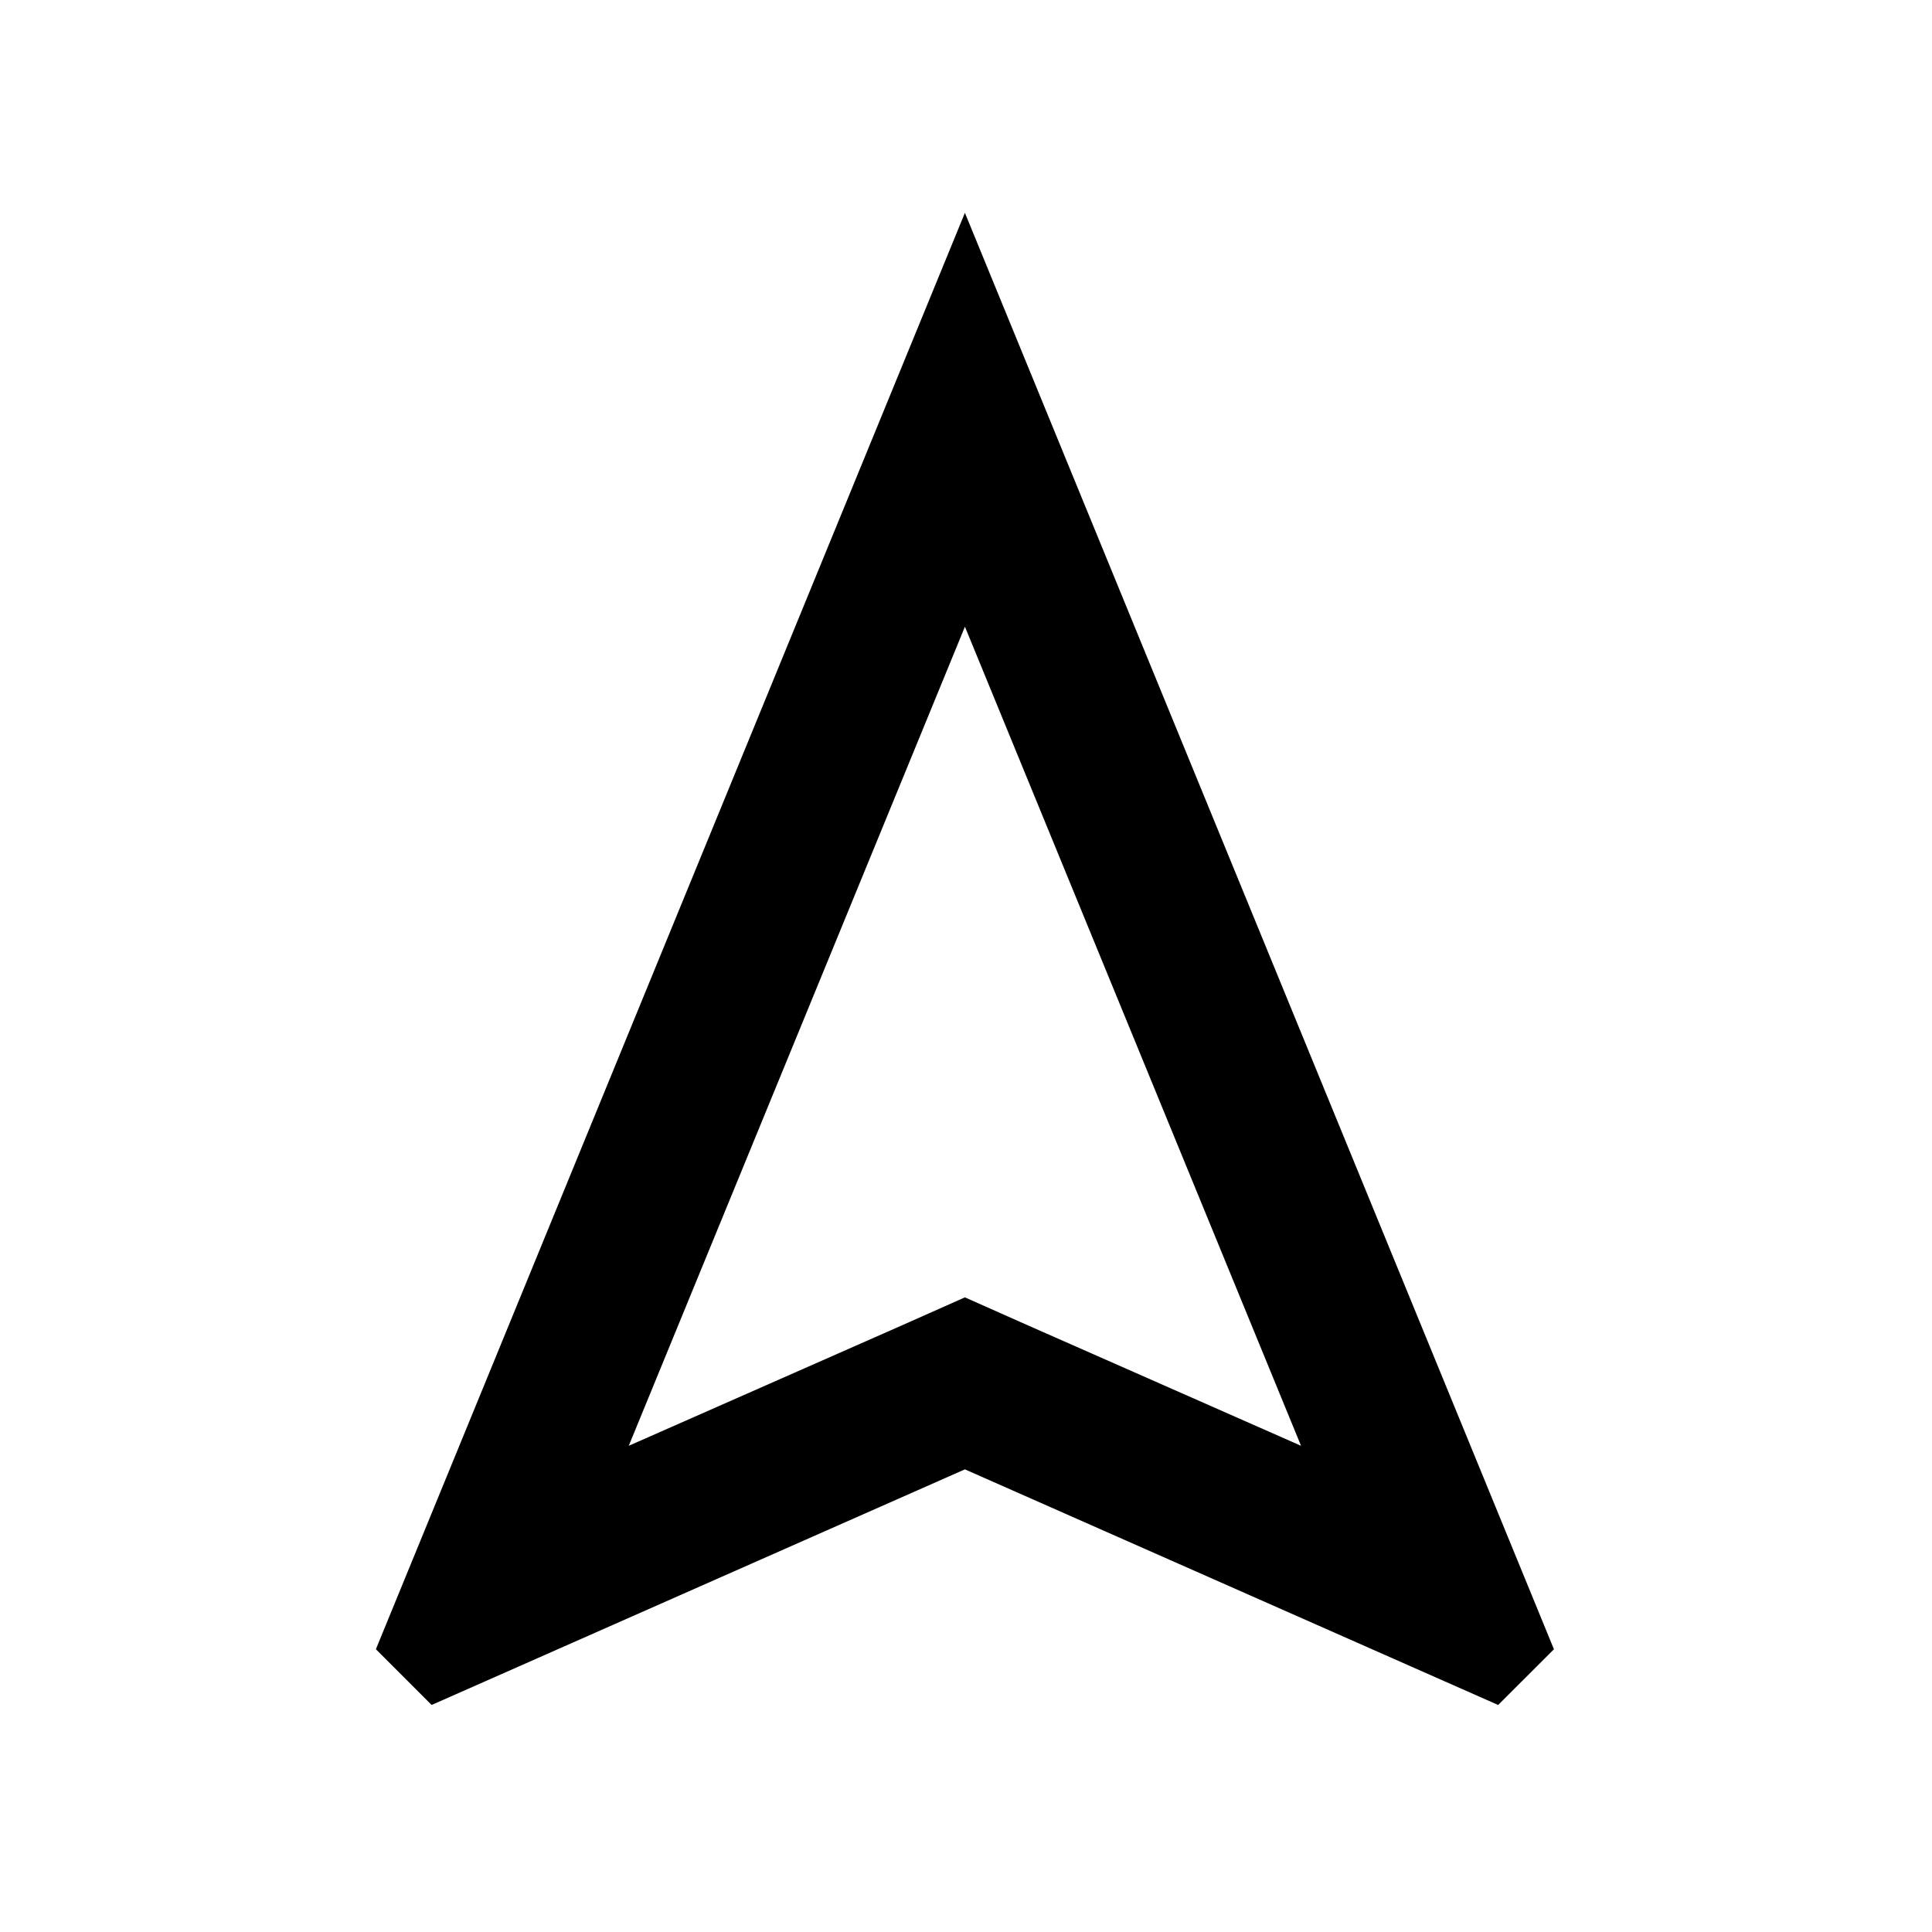 <svg width="41" height="41" viewBox="0 0 41 41" fill="none" xmlns="http://www.w3.org/2000/svg"><path d="M20.477 13.299l7.133 17.383-5.783-2.55-1.35-.6-1.35.6-5.784 2.55L20.477 13.3zm0-8.783l-12.5 30.483 1.183 1.183 11.317-5 11.316 5L32.977 35l-12.5-30.483z" fill="color(display-p3 .192 .569 .659)"/></svg>